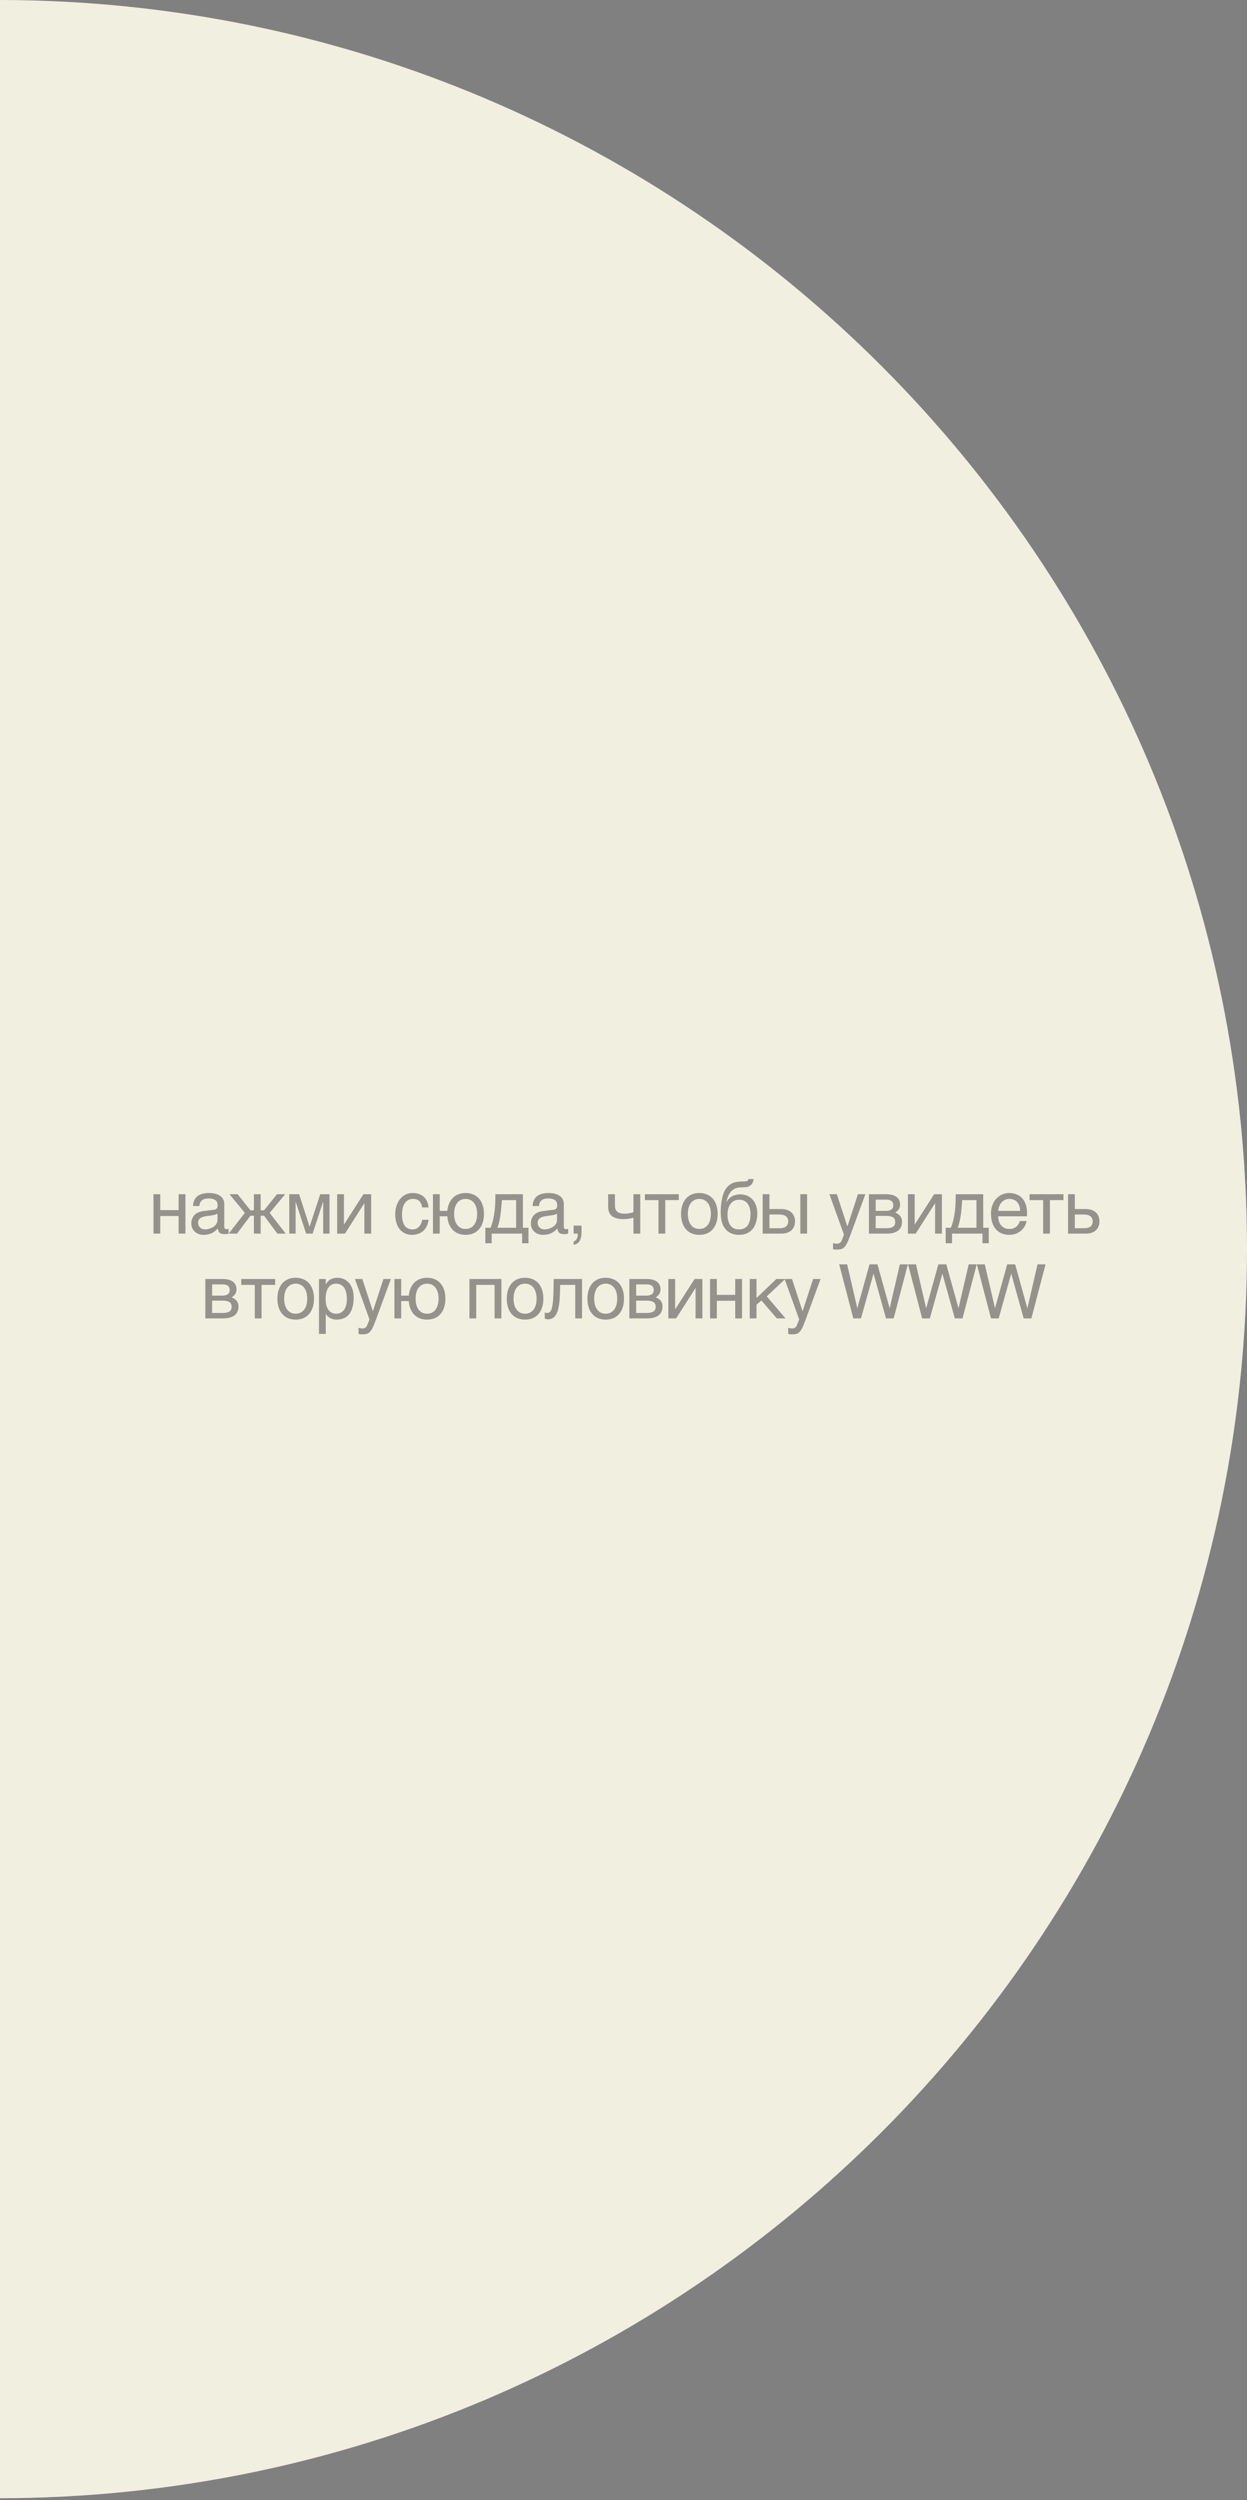 <?xml version="1.0" encoding="UTF-8"?> <svg xmlns="http://www.w3.org/2000/svg" width="265" height="531" viewBox="0 0 265 531" fill="none"><rect x="0" y="0" width="265" height="531" fill="#808080" stroke="none"/><path fill-rule="evenodd" clip-rule="evenodd" d="M0 0C146.382 0.156 265 118.87 265 265.288C265 411.707 146.382 530.421 0 530.577V0Z" fill="#F1EFE0"></path><path opacity="0.55" d="M32.617 253.633H34.055V257.008H37.961V253.633H39.406V262H37.961V258.258H34.055V262H32.617V253.633ZM41.028 256.141C41.043 255.63 41.14 255.201 41.317 254.852C41.494 254.497 41.733 254.211 42.036 253.992C42.338 253.773 42.694 253.617 43.106 253.523C43.523 253.424 43.976 253.375 44.465 253.375C44.872 253.375 45.265 253.417 45.645 253.5C46.03 253.583 46.372 253.719 46.668 253.906C46.965 254.089 47.202 254.328 47.379 254.625C47.562 254.917 47.653 255.273 47.653 255.695V260.562C47.653 260.698 47.689 260.815 47.762 260.914C47.835 261.008 47.952 261.055 48.114 261.055C48.187 261.055 48.262 261.049 48.34 261.039C48.418 261.023 48.499 261.008 48.583 260.992V261.984C48.463 262.016 48.343 262.044 48.223 262.07C48.108 262.096 47.971 262.109 47.809 262.109C47.559 262.109 47.343 262.089 47.161 262.047C46.983 262.005 46.833 261.938 46.708 261.844C46.588 261.745 46.494 261.62 46.426 261.469C46.358 261.312 46.314 261.122 46.293 260.898C46.116 261.091 45.929 261.271 45.731 261.438C45.533 261.599 45.312 261.742 45.067 261.867C44.822 261.987 44.549 262.081 44.247 262.148C43.944 262.221 43.603 262.258 43.223 262.258C42.9 262.258 42.585 262.206 42.278 262.102C41.976 261.997 41.702 261.844 41.458 261.641C41.218 261.438 41.025 261.188 40.879 260.891C40.733 260.589 40.661 260.24 40.661 259.844C40.661 259.411 40.733 259.039 40.879 258.727C41.025 258.409 41.215 258.146 41.45 257.938C41.684 257.724 41.952 257.56 42.254 257.445C42.556 257.331 42.864 257.255 43.176 257.219L45.528 256.93C45.752 256.904 45.926 256.818 46.051 256.672C46.181 256.521 46.247 256.281 46.247 255.953C46.247 255.448 46.08 255.086 45.747 254.867C45.418 254.643 44.944 254.531 44.325 254.531C43.689 254.531 43.215 254.667 42.903 254.938C42.59 255.203 42.413 255.604 42.372 256.141H41.028ZM46.215 257.742C46.101 257.826 45.958 257.896 45.786 257.953C45.619 258.005 45.434 258.049 45.231 258.086C45.028 258.122 44.812 258.156 44.583 258.188C44.353 258.214 44.124 258.242 43.895 258.273C43.635 258.31 43.395 258.362 43.176 258.43C42.958 258.497 42.767 258.586 42.606 258.695C42.444 258.805 42.319 258.938 42.231 259.094C42.142 259.245 42.098 259.424 42.098 259.633C42.098 259.872 42.135 260.083 42.208 260.266C42.286 260.448 42.39 260.602 42.52 260.727C42.655 260.852 42.817 260.945 43.004 261.008C43.192 261.07 43.398 261.102 43.622 261.102C43.762 261.102 43.924 261.086 44.106 261.055C44.288 261.018 44.476 260.966 44.668 260.898C44.861 260.831 45.049 260.745 45.231 260.641C45.418 260.531 45.585 260.401 45.731 260.25C45.877 260.099 45.994 259.927 46.083 259.734C46.171 259.542 46.215 259.326 46.215 259.086V257.742ZM55.392 257.055H56.118L58.86 253.633H60.595L57.306 257.602L60.72 262H58.946L56.118 258.195H55.392V262H53.954V258.195H53.22L50.368 262H48.595L52.04 257.602L48.767 253.633H50.509L53.22 257.055H53.954V253.633H55.392V257.055ZM61.474 253.633H63.568L65.779 260.492H65.81L68.052 253.633H70.021V262H68.677V255.266H68.646L66.435 262H65.06L62.849 255.266H62.818V262H61.474V253.633ZM71.65 253.633H73.088V260.047H73.119L77.228 253.633H78.877V262H77.432V255.586H77.4L73.299 262H71.65V253.633ZM91.065 259.055C91.044 259.258 91.003 259.479 90.94 259.719C90.883 259.958 90.797 260.198 90.683 260.438C90.568 260.672 90.419 260.898 90.237 261.117C90.06 261.336 89.841 261.531 89.581 261.703C89.326 261.87 89.024 262.003 88.675 262.102C88.326 262.206 87.927 262.258 87.479 262.258C87.235 262.258 86.977 262.227 86.706 262.164C86.435 262.107 86.169 262.008 85.909 261.867C85.654 261.727 85.409 261.547 85.175 261.328C84.945 261.104 84.742 260.828 84.565 260.5C84.393 260.172 84.255 259.792 84.151 259.359C84.047 258.922 83.995 258.422 83.995 257.859C83.995 257.167 84.094 256.544 84.292 255.992C84.49 255.435 84.753 254.964 85.081 254.578C85.414 254.193 85.8 253.896 86.237 253.688C86.68 253.479 87.143 253.375 87.628 253.375C88.065 253.375 88.451 253.422 88.784 253.516C89.123 253.609 89.417 253.734 89.667 253.891C89.917 254.047 90.128 254.229 90.3 254.438C90.472 254.641 90.61 254.857 90.714 255.086C90.823 255.31 90.904 255.539 90.956 255.773C91.013 256.008 91.05 256.232 91.065 256.445H89.722C89.649 255.878 89.451 255.432 89.128 255.109C88.81 254.786 88.362 254.625 87.784 254.625C87.388 254.625 87.042 254.706 86.745 254.867C86.453 255.029 86.209 255.255 86.011 255.547C85.818 255.833 85.672 256.182 85.573 256.594C85.479 257 85.433 257.448 85.433 257.938C85.433 258.49 85.485 258.966 85.589 259.367C85.693 259.763 85.841 260.091 86.034 260.352C86.227 260.607 86.461 260.797 86.737 260.922C87.018 261.042 87.336 261.102 87.69 261.102C87.94 261.102 88.177 261.057 88.401 260.969C88.625 260.875 88.826 260.742 89.003 260.57C89.18 260.393 89.331 260.177 89.456 259.922C89.581 259.667 89.669 259.378 89.722 259.055H91.065ZM101.398 257.805C101.398 257.341 101.346 256.917 101.242 256.531C101.137 256.141 100.981 255.805 100.773 255.523C100.57 255.242 100.314 255.023 100.007 254.867C99.705 254.706 99.353 254.625 98.953 254.625C98.552 254.625 98.197 254.706 97.89 254.867C97.588 255.023 97.333 255.242 97.124 255.523C96.921 255.805 96.768 256.141 96.663 256.531C96.559 256.917 96.507 257.341 96.507 257.805C96.507 258.273 96.559 258.706 96.663 259.102C96.768 259.492 96.921 259.828 97.124 260.109C97.333 260.391 97.588 260.612 97.89 260.773C98.197 260.93 98.552 261.008 98.953 261.008C99.353 261.008 99.705 260.93 100.007 260.773C100.314 260.612 100.57 260.391 100.773 260.109C100.981 259.828 101.137 259.492 101.242 259.102C101.346 258.706 101.398 258.273 101.398 257.805ZM92.007 253.633H93.445V257.172H95.062C95.119 256.583 95.249 256.055 95.453 255.586C95.656 255.117 95.924 254.719 96.257 254.391C96.591 254.062 96.984 253.812 97.437 253.641C97.89 253.464 98.395 253.375 98.953 253.375C99.562 253.375 100.106 253.479 100.585 253.688C101.064 253.891 101.471 254.185 101.804 254.57C102.143 254.956 102.4 255.422 102.577 255.969C102.755 256.516 102.843 257.128 102.843 257.805C102.843 258.492 102.755 259.112 102.577 259.664C102.4 260.211 102.143 260.677 101.804 261.062C101.471 261.448 101.064 261.745 100.585 261.953C100.106 262.156 99.562 262.258 98.953 262.258C98.385 262.258 97.869 262.169 97.406 261.992C96.947 261.81 96.552 261.549 96.218 261.211C95.885 260.867 95.619 260.453 95.421 259.969C95.223 259.479 95.103 258.93 95.062 258.32H93.445V262H92.007V253.633ZM110.957 262H104.488V264.047H103.144V260.75H104.246C104.475 260.188 104.657 259.615 104.793 259.031C104.928 258.443 105.032 257.852 105.105 257.258C105.178 256.659 105.225 256.057 105.246 255.453C105.267 254.849 105.277 254.242 105.277 253.633H111.121V260.75H112.301V264.047H110.957V262ZM109.683 260.75V254.883H106.652C106.616 255.357 106.577 255.844 106.535 256.344C106.499 256.844 106.446 257.346 106.379 257.852C106.316 258.352 106.23 258.846 106.121 259.336C106.017 259.826 105.879 260.297 105.707 260.75H109.683ZM113.188 256.141C113.203 255.63 113.3 255.201 113.477 254.852C113.654 254.497 113.894 254.211 114.196 253.992C114.498 253.773 114.854 253.617 115.266 253.523C115.683 253.424 116.136 253.375 116.625 253.375C117.032 253.375 117.425 253.417 117.805 253.5C118.19 253.583 118.532 253.719 118.828 253.906C119.125 254.089 119.362 254.328 119.539 254.625C119.722 254.917 119.813 255.273 119.813 255.695V260.562C119.813 260.698 119.849 260.815 119.922 260.914C119.995 261.008 120.112 261.055 120.274 261.055C120.347 261.055 120.422 261.049 120.5 261.039C120.578 261.023 120.659 261.008 120.743 260.992V261.984C120.623 262.016 120.503 262.044 120.383 262.07C120.269 262.096 120.131 262.109 119.969 262.109C119.719 262.109 119.503 262.089 119.321 262.047C119.144 262.005 118.993 261.938 118.868 261.844C118.748 261.745 118.654 261.62 118.586 261.469C118.519 261.312 118.474 261.122 118.453 260.898C118.276 261.091 118.089 261.271 117.891 261.438C117.693 261.599 117.472 261.742 117.227 261.867C116.982 261.987 116.709 262.081 116.407 262.148C116.104 262.221 115.763 262.258 115.383 262.258C115.06 262.258 114.745 262.206 114.438 262.102C114.136 261.997 113.862 261.844 113.618 261.641C113.378 261.438 113.185 261.188 113.039 260.891C112.894 260.589 112.821 260.24 112.821 259.844C112.821 259.411 112.894 259.039 113.039 258.727C113.185 258.409 113.375 258.146 113.61 257.938C113.844 257.724 114.112 257.56 114.414 257.445C114.716 257.331 115.024 257.255 115.336 257.219L117.688 256.93C117.912 256.904 118.086 256.818 118.211 256.672C118.341 256.521 118.407 256.281 118.407 255.953C118.407 255.448 118.24 255.086 117.907 254.867C117.578 254.643 117.104 254.531 116.485 254.531C115.849 254.531 115.375 254.667 115.063 254.938C114.75 255.203 114.573 255.604 114.532 256.141H113.188ZM118.375 257.742C118.261 257.826 118.118 257.896 117.946 257.953C117.779 258.005 117.594 258.049 117.391 258.086C117.188 258.122 116.972 258.156 116.743 258.188C116.513 258.214 116.284 258.242 116.055 258.273C115.795 258.31 115.555 258.362 115.336 258.43C115.118 258.497 114.927 258.586 114.766 258.695C114.604 258.805 114.479 258.938 114.391 259.094C114.302 259.245 114.258 259.424 114.258 259.633C114.258 259.872 114.295 260.083 114.368 260.266C114.446 260.448 114.55 260.602 114.68 260.727C114.815 260.852 114.977 260.945 115.164 261.008C115.352 261.07 115.558 261.102 115.782 261.102C115.922 261.102 116.084 261.086 116.266 261.055C116.448 261.018 116.636 260.966 116.828 260.898C117.021 260.831 117.209 260.745 117.391 260.641C117.578 260.531 117.745 260.401 117.891 260.25C118.037 260.099 118.154 259.927 118.243 259.734C118.331 259.542 118.375 259.326 118.375 259.086V257.742ZM121.903 263.633C122.262 263.57 122.515 263.318 122.661 262.875C122.739 262.641 122.778 262.414 122.778 262.195C122.778 262.159 122.776 262.125 122.77 262.094C122.77 262.068 122.765 262.036 122.755 262H121.903V260.297H123.575V261.875C123.575 262.495 123.45 263.039 123.2 263.508C122.95 263.977 122.518 264.266 121.903 264.375V263.633ZM134.615 258.625C134.302 258.708 133.959 258.779 133.584 258.836C133.214 258.893 132.868 258.922 132.545 258.922C131.425 258.922 130.594 258.708 130.052 258.281C129.511 257.849 129.24 257.169 129.24 256.242V253.633H130.677V255.953C130.677 256.266 130.714 256.536 130.787 256.766C130.865 256.995 130.99 257.185 131.162 257.336C131.334 257.482 131.56 257.591 131.842 257.664C132.123 257.737 132.469 257.773 132.881 257.773C132.99 257.773 133.12 257.763 133.271 257.742C133.427 257.721 133.586 257.695 133.748 257.664C133.909 257.633 134.066 257.599 134.217 257.562C134.373 257.521 134.506 257.479 134.615 257.438V253.633H136.06V262H134.615V258.625ZM139.932 254.883H137.049V253.633H144.252V254.883H141.369V262H139.932V254.883ZM151.069 257.805C151.069 257.341 151.017 256.917 150.913 256.531C150.809 256.141 150.652 255.805 150.444 255.523C150.236 255.242 149.978 255.023 149.671 254.867C149.369 254.706 149.017 254.625 148.616 254.625C148.215 254.625 147.863 254.706 147.561 254.867C147.259 255.023 147.004 255.242 146.796 255.523C146.587 255.805 146.431 256.141 146.327 256.531C146.223 256.917 146.171 257.341 146.171 257.805C146.171 258.273 146.223 258.706 146.327 259.102C146.431 259.492 146.587 259.828 146.796 260.109C147.004 260.391 147.259 260.612 147.561 260.773C147.863 260.93 148.215 261.008 148.616 261.008C149.017 261.008 149.369 260.93 149.671 260.773C149.978 260.612 150.236 260.391 150.444 260.109C150.652 259.828 150.809 259.492 150.913 259.102C151.017 258.706 151.069 258.273 151.069 257.805ZM152.507 257.805C152.507 258.492 152.418 259.112 152.241 259.664C152.064 260.211 151.809 260.677 151.475 261.062C151.142 261.448 150.733 261.745 150.249 261.953C149.77 262.156 149.225 262.258 148.616 262.258C148.007 262.258 147.462 262.156 146.983 261.953C146.504 261.745 146.098 261.448 145.764 261.062C145.431 260.677 145.176 260.211 144.999 259.664C144.822 259.112 144.733 258.492 144.733 257.805C144.733 257.128 144.822 256.516 144.999 255.969C145.176 255.422 145.431 254.956 145.764 254.57C146.098 254.185 146.504 253.891 146.983 253.688C147.462 253.479 148.007 253.375 148.616 253.375C149.225 253.375 149.77 253.479 150.249 253.688C150.733 253.891 151.142 254.185 151.475 254.57C151.809 254.956 152.064 255.422 152.241 255.969C152.418 256.516 152.507 257.128 152.507 257.805ZM160.152 250.414C160.141 250.492 160.126 250.589 160.105 250.703C160.089 250.812 160.055 250.93 160.003 251.055C159.951 251.18 159.878 251.307 159.784 251.438C159.696 251.562 159.576 251.68 159.425 251.789C159.342 251.846 159.266 251.896 159.198 251.938C159.131 251.979 159.045 252.016 158.941 252.047C158.836 252.078 158.704 252.104 158.542 252.125C158.381 252.146 158.165 252.159 157.894 252.164L157.3 252.18C156.894 252.19 156.527 252.273 156.198 252.43C155.876 252.581 155.589 252.794 155.339 253.07C155.094 253.341 154.891 253.669 154.73 254.055C154.568 254.44 154.448 254.87 154.37 255.344C154.48 255.135 154.615 254.932 154.777 254.734C154.938 254.531 155.139 254.352 155.378 254.195C155.618 254.034 155.899 253.906 156.222 253.812C156.545 253.714 156.92 253.664 157.347 253.664C157.831 253.664 158.29 253.75 158.722 253.922C159.159 254.094 159.54 254.352 159.863 254.695C160.191 255.039 160.451 255.466 160.644 255.977C160.836 256.487 160.933 257.081 160.933 257.758C160.933 257.971 160.917 258.232 160.886 258.539C160.855 258.841 160.792 259.159 160.698 259.492C160.605 259.826 160.469 260.159 160.292 260.492C160.12 260.82 159.889 261.115 159.597 261.375C159.31 261.635 158.959 261.846 158.542 262.008C158.131 262.174 157.636 262.258 157.058 262.258C156.818 262.258 156.563 262.237 156.292 262.195C156.027 262.159 155.758 262.089 155.488 261.984C155.222 261.88 154.961 261.734 154.706 261.547C154.456 261.359 154.227 261.12 154.019 260.828C153.915 260.682 153.81 260.516 153.706 260.328C153.607 260.135 153.516 259.904 153.433 259.633C153.349 259.362 153.282 259.042 153.23 258.672C153.183 258.302 153.159 257.865 153.159 257.359C153.159 257.026 153.175 256.648 153.206 256.227C153.238 255.805 153.292 255.375 153.37 254.938C153.448 254.5 153.553 254.078 153.683 253.672C153.813 253.26 153.98 252.901 154.183 252.594C154.402 252.26 154.631 251.99 154.87 251.781C155.11 251.573 155.365 251.409 155.636 251.289C155.907 251.169 156.198 251.083 156.511 251.031C156.823 250.979 157.162 250.945 157.527 250.93L158.034 250.914C158.201 250.909 158.342 250.901 158.456 250.891C158.576 250.875 158.675 250.852 158.753 250.82C158.831 250.789 158.894 250.742 158.941 250.68C158.988 250.617 159.027 250.529 159.058 250.414H160.152ZM154.597 257.969C154.597 258.125 154.605 258.31 154.62 258.523C154.641 258.737 154.68 258.961 154.738 259.195C154.795 259.424 154.878 259.654 154.988 259.883C155.097 260.112 155.24 260.318 155.417 260.5C155.599 260.677 155.823 260.823 156.089 260.938C156.355 261.047 156.672 261.102 157.042 261.102C157.454 261.102 157.8 261.036 158.081 260.906C158.363 260.771 158.594 260.599 158.777 260.391C158.959 260.177 159.097 259.943 159.191 259.688C159.29 259.432 159.36 259.185 159.402 258.945C159.448 258.701 159.474 258.479 159.48 258.281C159.49 258.078 159.495 257.924 159.495 257.82C159.495 257.44 159.451 257.068 159.363 256.703C159.279 256.339 159.141 256.016 158.948 255.734C158.761 255.453 158.514 255.227 158.206 255.055C157.904 254.883 157.532 254.797 157.089 254.797C156.657 254.797 156.284 254.883 155.972 255.055C155.659 255.221 155.402 255.451 155.198 255.742C154.995 256.029 154.844 256.365 154.745 256.75C154.646 257.13 154.597 257.536 154.597 257.969ZM170.078 253.633H171.515V262H170.078V253.633ZM162.078 253.633H163.515V256.781H166.031C166.484 256.781 166.89 256.844 167.25 256.969C167.614 257.089 167.922 257.263 168.172 257.492C168.422 257.716 168.612 257.99 168.742 258.312C168.877 258.63 168.945 258.99 168.945 259.391C168.945 259.797 168.877 260.161 168.742 260.484C168.612 260.802 168.422 261.076 168.172 261.305C167.922 261.529 167.614 261.701 167.25 261.82C166.89 261.94 166.484 262 166.031 262H162.078V253.633ZM163.515 260.852H165.742C165.992 260.852 166.224 260.826 166.437 260.773C166.656 260.721 166.843 260.638 167 260.523C167.156 260.404 167.278 260.253 167.367 260.07C167.455 259.883 167.5 259.656 167.5 259.391C167.5 259.13 167.453 258.909 167.359 258.727C167.271 258.544 167.143 258.396 166.976 258.281C166.815 258.161 166.617 258.076 166.383 258.023C166.153 257.966 165.898 257.938 165.617 257.938H163.515V260.852ZM176.258 253.633H177.837L180.063 260.445H180.094L182.321 253.633H183.899L180.704 262.336C180.542 262.773 180.394 263.154 180.258 263.477C180.123 263.799 179.99 264.073 179.86 264.297C179.73 264.526 179.597 264.711 179.462 264.852C179.331 264.992 179.186 265.102 179.024 265.18C178.868 265.263 178.691 265.318 178.493 265.344C178.3 265.375 178.076 265.391 177.821 265.391C177.613 265.391 177.449 265.38 177.329 265.359C177.214 265.344 177.113 265.323 177.024 265.297V264C177.118 264.031 177.24 264.062 177.391 264.094C177.542 264.125 177.701 264.141 177.868 264.141C178.133 264.141 178.347 264.076 178.508 263.945C178.675 263.82 178.803 263.641 178.891 263.406L179.36 262.227L176.258 253.633ZM184.653 253.633H188.216C189.237 253.633 190 253.823 190.505 254.203C191.015 254.583 191.271 255.135 191.271 255.859C191.271 256.245 191.177 256.57 190.989 256.836C190.802 257.102 190.554 257.336 190.247 257.539C190.69 257.706 191.041 257.945 191.302 258.258C191.562 258.57 191.693 258.974 191.693 259.469C191.693 259.859 191.627 260.211 191.497 260.523C191.367 260.836 191.169 261.102 190.903 261.32C190.638 261.539 190.299 261.708 189.888 261.828C189.482 261.943 189 262 188.443 262H184.653V253.633ZM186.091 260.852H188.278C188.659 260.852 188.974 260.823 189.224 260.766C189.479 260.703 189.682 260.615 189.833 260.5C189.984 260.385 190.091 260.247 190.153 260.086C190.216 259.924 190.247 259.742 190.247 259.539C190.247 259.336 190.216 259.154 190.153 258.992C190.091 258.826 189.984 258.688 189.833 258.578C189.682 258.464 189.479 258.378 189.224 258.32C188.974 258.258 188.659 258.227 188.278 258.227H186.091V260.852ZM186.091 257.172H188.263C188.747 257.172 189.13 257.076 189.411 256.883C189.693 256.69 189.833 256.391 189.833 255.984C189.833 255.755 189.794 255.565 189.716 255.414C189.638 255.258 189.534 255.133 189.403 255.039C189.273 254.945 189.125 254.88 188.958 254.844C188.797 254.802 188.63 254.781 188.458 254.781H186.091V257.172ZM192.939 253.633H194.377V260.047H194.408L198.517 253.633H200.166V262H198.72V255.586H198.689L194.587 262H192.939V253.633ZM208.779 262H202.311V264.047H200.967V260.75H202.068C202.298 260.188 202.48 259.615 202.615 259.031C202.751 258.443 202.855 257.852 202.928 257.258C203.001 256.659 203.048 256.057 203.068 255.453C203.089 254.849 203.1 254.242 203.1 253.633H208.943V260.75H210.123V264.047H208.779V262ZM207.506 260.75V254.883H204.475C204.438 255.357 204.399 255.844 204.357 256.344C204.321 256.844 204.269 257.346 204.201 257.852C204.139 258.352 204.053 258.846 203.943 259.336C203.839 259.826 203.701 260.297 203.529 260.75H207.506ZM218.151 259.328C218.094 259.693 217.969 260.049 217.776 260.398C217.583 260.747 217.331 261.06 217.018 261.336C216.706 261.612 216.336 261.833 215.909 262C215.487 262.172 215.018 262.258 214.503 262.258C213.94 262.258 213.419 262.167 212.94 261.984C212.466 261.797 212.055 261.518 211.706 261.148C211.362 260.773 211.091 260.305 210.893 259.742C210.695 259.18 210.596 258.518 210.596 257.758C210.596 257.247 210.651 256.786 210.76 256.375C210.875 255.958 211.026 255.589 211.213 255.266C211.406 254.938 211.628 254.656 211.878 254.422C212.128 254.182 212.391 253.987 212.667 253.836C212.948 253.68 213.234 253.565 213.526 253.492C213.818 253.414 214.099 253.375 214.37 253.375C214.943 253.375 215.466 253.461 215.94 253.633C216.414 253.805 216.82 254.068 217.159 254.422C217.503 254.771 217.768 255.211 217.956 255.742C218.148 256.268 218.245 256.888 218.245 257.602V258.32H212.128C212.133 258.727 212.19 259.096 212.299 259.43C212.409 259.758 212.565 260.039 212.768 260.273C212.971 260.508 213.216 260.69 213.503 260.82C213.794 260.945 214.122 261.008 214.487 261.008C214.857 261.008 215.169 260.956 215.424 260.852C215.68 260.747 215.893 260.615 216.065 260.453C216.237 260.292 216.375 260.112 216.479 259.914C216.588 259.716 216.68 259.521 216.753 259.328H218.151ZM216.799 257.172C216.789 256.766 216.726 256.404 216.612 256.086C216.503 255.768 216.346 255.503 216.143 255.289C215.945 255.07 215.706 254.906 215.424 254.797C215.143 254.682 214.831 254.625 214.487 254.625C214.159 254.625 213.857 254.69 213.581 254.82C213.305 254.945 213.062 255.122 212.854 255.352C212.646 255.576 212.479 255.844 212.354 256.156C212.229 256.464 212.154 256.802 212.128 257.172H216.799ZM221.679 254.883H218.796V253.633H225.999V254.883H223.116V262H221.679V254.883ZM226.972 253.633H228.41V256.781H230.73C231.188 256.781 231.597 256.844 231.957 256.969C232.316 257.089 232.621 257.263 232.871 257.492C233.121 257.716 233.311 257.99 233.441 258.312C233.576 258.63 233.644 258.99 233.644 259.391C233.644 259.797 233.576 260.161 233.441 260.484C233.311 260.802 233.121 261.076 232.871 261.305C232.621 261.529 232.316 261.701 231.957 261.82C231.597 261.94 231.188 262 230.73 262H226.972V253.633ZM228.41 260.852H230.449C230.699 260.852 230.931 260.826 231.144 260.773C231.363 260.721 231.55 260.638 231.707 260.523C231.863 260.404 231.985 260.253 232.074 260.07C232.162 259.883 232.207 259.656 232.207 259.391C232.207 259.13 232.16 258.909 232.066 258.727C231.977 258.544 231.85 258.396 231.683 258.281C231.522 258.161 231.324 258.076 231.089 258.023C230.86 257.966 230.602 257.938 230.316 257.938H228.41V260.852ZM43.638 271.633H47.201C48.221 271.633 48.984 271.823 49.49 272.203C50 272.583 50.255 273.135 50.255 273.859C50.255 274.245 50.162 274.57 49.974 274.836C49.787 275.102 49.539 275.336 49.232 275.539C49.675 275.706 50.026 275.945 50.287 276.258C50.547 276.57 50.677 276.974 50.677 277.469C50.677 277.859 50.612 278.211 50.482 278.523C50.352 278.836 50.154 279.102 49.888 279.32C49.623 279.539 49.284 279.708 48.873 279.828C48.466 279.943 47.984 280 47.427 280H43.638V271.633ZM45.076 278.852H47.263C47.643 278.852 47.958 278.823 48.208 278.766C48.464 278.703 48.667 278.615 48.818 278.5C48.969 278.385 49.076 278.247 49.138 278.086C49.201 277.924 49.232 277.742 49.232 277.539C49.232 277.336 49.201 277.154 49.138 276.992C49.076 276.826 48.969 276.688 48.818 276.578C48.667 276.464 48.464 276.378 48.208 276.32C47.958 276.258 47.643 276.227 47.263 276.227H45.076V278.852ZM45.076 275.172H47.248C47.732 275.172 48.115 275.076 48.396 274.883C48.677 274.69 48.818 274.391 48.818 273.984C48.818 273.755 48.779 273.565 48.701 273.414C48.623 273.258 48.518 273.133 48.388 273.039C48.258 272.945 48.109 272.88 47.943 272.844C47.781 272.802 47.615 272.781 47.443 272.781H45.076V275.172ZM54.15 272.883H51.267V271.633H58.471V272.883H55.588V280H54.15V272.883ZM65.287 275.805C65.287 275.341 65.235 274.917 65.131 274.531C65.027 274.141 64.871 273.805 64.662 273.523C64.454 273.242 64.196 273.023 63.889 272.867C63.587 272.706 63.235 272.625 62.834 272.625C62.433 272.625 62.082 272.706 61.78 272.867C61.478 273.023 61.222 273.242 61.014 273.523C60.806 273.805 60.65 274.141 60.545 274.531C60.441 274.917 60.389 275.341 60.389 275.805C60.389 276.273 60.441 276.706 60.545 277.102C60.65 277.492 60.806 277.828 61.014 278.109C61.222 278.391 61.478 278.612 61.78 278.773C62.082 278.93 62.433 279.008 62.834 279.008C63.235 279.008 63.587 278.93 63.889 278.773C64.196 278.612 64.454 278.391 64.662 278.109C64.871 277.828 65.027 277.492 65.131 277.102C65.235 276.706 65.287 276.273 65.287 275.805ZM66.725 275.805C66.725 276.492 66.636 277.112 66.459 277.664C66.282 278.211 66.027 278.677 65.694 279.062C65.36 279.448 64.952 279.745 64.467 279.953C63.988 280.156 63.444 280.258 62.834 280.258C62.225 280.258 61.681 280.156 61.202 279.953C60.722 279.745 60.316 279.448 59.983 279.062C59.65 278.677 59.394 278.211 59.217 277.664C59.04 277.112 58.952 276.492 58.952 275.805C58.952 275.128 59.04 274.516 59.217 273.969C59.394 273.422 59.65 272.956 59.983 272.57C60.316 272.185 60.722 271.891 61.202 271.688C61.681 271.479 62.225 271.375 62.834 271.375C63.444 271.375 63.988 271.479 64.467 271.688C64.952 271.891 65.36 272.185 65.694 272.57C66.027 272.956 66.282 273.422 66.459 273.969C66.636 274.516 66.725 275.128 66.725 275.805ZM67.792 271.633H69.229V272.781H69.261C69.354 272.589 69.472 272.406 69.612 272.234C69.758 272.062 69.93 271.914 70.128 271.789C70.331 271.659 70.563 271.557 70.823 271.484C71.089 271.411 71.391 271.375 71.729 271.375C72.177 271.375 72.607 271.461 73.018 271.633C73.43 271.805 73.794 272.062 74.112 272.406C74.43 272.75 74.683 273.182 74.87 273.703C75.058 274.219 75.151 274.82 75.151 275.508C75.151 276.367 75.063 277.099 74.886 277.703C74.714 278.302 74.466 278.792 74.143 279.172C73.826 279.552 73.44 279.828 72.987 280C72.534 280.172 72.029 280.258 71.472 280.258C71.195 280.258 70.938 280.221 70.698 280.148C70.459 280.076 70.242 279.982 70.05 279.867C69.862 279.747 69.701 279.617 69.565 279.477C69.43 279.331 69.328 279.19 69.261 279.055H69.229V283.297H67.792V271.633ZM69.198 275.859C69.198 276.312 69.242 276.732 69.331 277.117C69.419 277.497 69.555 277.828 69.737 278.109C69.925 278.391 70.156 278.612 70.433 278.773C70.714 278.93 71.044 279.008 71.425 279.008C71.82 279.008 72.162 278.93 72.448 278.773C72.74 278.612 72.979 278.391 73.167 278.109C73.354 277.828 73.492 277.497 73.581 277.117C73.669 276.732 73.714 276.312 73.714 275.859C73.714 275.385 73.669 274.951 73.581 274.555C73.492 274.159 73.354 273.818 73.167 273.531C72.979 273.245 72.74 273.023 72.448 272.867C72.162 272.706 71.82 272.625 71.425 272.625C71.044 272.625 70.714 272.706 70.433 272.867C70.156 273.023 69.925 273.245 69.737 273.531C69.555 273.818 69.419 274.159 69.331 274.555C69.242 274.951 69.198 275.385 69.198 275.859ZM75.421 271.633H76.999L79.226 278.445H79.257L81.484 271.633H83.062L79.867 280.336C79.705 280.773 79.557 281.154 79.421 281.477C79.286 281.799 79.153 282.073 79.023 282.297C78.893 282.526 78.76 282.711 78.624 282.852C78.494 282.992 78.348 283.102 78.187 283.18C78.031 283.263 77.853 283.318 77.656 283.344C77.463 283.375 77.239 283.391 76.984 283.391C76.775 283.391 76.611 283.38 76.492 283.359C76.377 283.344 76.275 283.323 76.187 283.297V282C76.281 282.031 76.403 282.062 76.554 282.094C76.705 282.125 76.864 282.141 77.031 282.141C77.296 282.141 77.51 282.076 77.671 281.945C77.838 281.82 77.966 281.641 78.054 281.406L78.523 280.227L75.421 271.633ZM93.207 275.805C93.207 275.341 93.155 274.917 93.051 274.531C92.947 274.141 92.79 273.805 92.582 273.523C92.379 273.242 92.124 273.023 91.816 272.867C91.514 272.706 91.163 272.625 90.762 272.625C90.361 272.625 90.006 272.706 89.699 272.867C89.397 273.023 89.142 273.242 88.933 273.523C88.73 273.805 88.577 274.141 88.472 274.531C88.368 274.917 88.316 275.341 88.316 275.805C88.316 276.273 88.368 276.706 88.472 277.102C88.577 277.492 88.73 277.828 88.933 278.109C89.142 278.391 89.397 278.612 89.699 278.773C90.006 278.93 90.361 279.008 90.762 279.008C91.163 279.008 91.514 278.93 91.816 278.773C92.124 278.612 92.379 278.391 92.582 278.109C92.79 277.828 92.947 277.492 93.051 277.102C93.155 276.706 93.207 276.273 93.207 275.805ZM83.816 271.633H85.254V275.172H86.871C86.928 274.583 87.058 274.055 87.262 273.586C87.465 273.117 87.733 272.719 88.066 272.391C88.4 272.062 88.793 271.812 89.246 271.641C89.699 271.464 90.204 271.375 90.762 271.375C91.371 271.375 91.915 271.479 92.394 271.688C92.874 271.891 93.28 272.185 93.613 272.57C93.952 272.956 94.21 273.422 94.387 273.969C94.564 274.516 94.652 275.128 94.652 275.805C94.652 276.492 94.564 277.112 94.387 277.664C94.21 278.211 93.952 278.677 93.613 279.062C93.28 279.448 92.874 279.745 92.394 279.953C91.915 280.156 91.371 280.258 90.762 280.258C90.194 280.258 89.678 280.169 89.215 279.992C88.756 279.81 88.361 279.549 88.027 279.211C87.694 278.867 87.428 278.453 87.23 277.969C87.032 277.479 86.913 276.93 86.871 276.32H85.254V280H83.816V271.633ZM105.106 272.883H101.2V280H99.763V271.633H106.552V280H105.106V272.883ZM114.033 275.805C114.033 275.341 113.98 274.917 113.876 274.531C113.772 274.141 113.616 273.805 113.408 273.523C113.199 273.242 112.941 273.023 112.634 272.867C112.332 272.706 111.98 272.625 111.579 272.625C111.178 272.625 110.827 272.706 110.525 272.867C110.223 273.023 109.967 273.242 109.759 273.523C109.551 273.805 109.394 274.141 109.29 274.531C109.186 274.917 109.134 275.341 109.134 275.805C109.134 276.273 109.186 276.706 109.29 277.102C109.394 277.492 109.551 277.828 109.759 278.109C109.967 278.391 110.223 278.612 110.525 278.773C110.827 278.93 111.178 279.008 111.579 279.008C111.98 279.008 112.332 278.93 112.634 278.773C112.941 278.612 113.199 278.391 113.408 278.109C113.616 277.828 113.772 277.492 113.876 277.102C113.98 276.706 114.033 276.273 114.033 275.805ZM115.47 275.805C115.47 276.492 115.381 277.112 115.204 277.664C115.027 278.211 114.772 278.677 114.439 279.062C114.105 279.448 113.697 279.745 113.212 279.953C112.733 280.156 112.189 280.258 111.579 280.258C110.97 280.258 110.426 280.156 109.947 279.953C109.467 279.745 109.061 279.448 108.728 279.062C108.394 278.677 108.139 278.211 107.962 277.664C107.785 277.112 107.697 276.492 107.697 275.805C107.697 275.128 107.785 274.516 107.962 273.969C108.139 273.422 108.394 272.956 108.728 272.57C109.061 272.185 109.467 271.891 109.947 271.688C110.426 271.479 110.97 271.375 111.579 271.375C112.189 271.375 112.733 271.479 113.212 271.688C113.697 271.891 114.105 272.185 114.439 272.57C114.772 272.956 115.027 273.422 115.204 273.969C115.381 274.516 115.47 275.128 115.47 275.805ZM122.248 272.883H119.045L118.982 274.891C118.951 275.906 118.873 276.755 118.748 277.438C118.623 278.115 118.451 278.659 118.232 279.07C118.019 279.482 117.758 279.773 117.451 279.945C117.144 280.117 116.792 280.203 116.396 280.203C116.25 280.203 116.123 280.18 116.013 280.133C115.909 280.091 115.829 280.047 115.771 280V278.734C115.974 278.812 116.154 278.852 116.31 278.852C116.42 278.852 116.524 278.833 116.623 278.797C116.727 278.76 116.823 278.69 116.912 278.586C117.006 278.482 117.092 278.336 117.17 278.148C117.248 277.956 117.316 277.706 117.373 277.398C117.435 277.091 117.485 276.719 117.521 276.281C117.563 275.844 117.592 275.323 117.607 274.719L117.677 271.633H123.685V280H122.248V272.883ZM131.166 275.805C131.166 275.341 131.114 274.917 131.01 274.531C130.906 274.141 130.75 273.805 130.541 273.523C130.333 273.242 130.075 273.023 129.768 272.867C129.466 272.706 129.114 272.625 128.713 272.625C128.312 272.625 127.961 272.706 127.658 272.867C127.356 273.023 127.101 273.242 126.893 273.523C126.684 273.805 126.528 274.141 126.424 274.531C126.32 274.917 126.268 275.341 126.268 275.805C126.268 276.273 126.32 276.706 126.424 277.102C126.528 277.492 126.684 277.828 126.893 278.109C127.101 278.391 127.356 278.612 127.658 278.773C127.961 278.93 128.312 279.008 128.713 279.008C129.114 279.008 129.466 278.93 129.768 278.773C130.075 278.612 130.333 278.391 130.541 278.109C130.75 277.828 130.906 277.492 131.01 277.102C131.114 276.706 131.166 276.273 131.166 275.805ZM132.604 275.805C132.604 276.492 132.515 277.112 132.338 277.664C132.161 278.211 131.906 278.677 131.572 279.062C131.239 279.448 130.83 279.745 130.346 279.953C129.867 280.156 129.322 280.258 128.713 280.258C128.104 280.258 127.559 280.156 127.08 279.953C126.601 279.745 126.195 279.448 125.862 279.062C125.528 278.677 125.273 278.211 125.096 277.664C124.919 277.112 124.83 276.492 124.83 275.805C124.83 275.128 124.919 274.516 125.096 273.969C125.273 273.422 125.528 272.956 125.862 272.57C126.195 272.185 126.601 271.891 127.08 271.688C127.559 271.479 128.104 271.375 128.713 271.375C129.322 271.375 129.867 271.479 130.346 271.688C130.83 271.891 131.239 272.185 131.572 272.57C131.906 272.956 132.161 273.422 132.338 273.969C132.515 274.516 132.604 275.128 132.604 275.805ZM133.749 271.633H137.311C138.332 271.633 139.095 271.823 139.6 272.203C140.111 272.583 140.366 273.135 140.366 273.859C140.366 274.245 140.272 274.57 140.085 274.836C139.897 275.102 139.65 275.336 139.342 275.539C139.785 275.706 140.137 275.945 140.397 276.258C140.658 276.57 140.788 276.974 140.788 277.469C140.788 277.859 140.723 278.211 140.592 278.523C140.462 278.836 140.264 279.102 139.999 279.32C139.733 279.539 139.395 279.708 138.983 279.828C138.577 279.943 138.095 280 137.538 280H133.749V271.633ZM135.186 278.852H137.374C137.754 278.852 138.069 278.823 138.319 278.766C138.574 278.703 138.777 278.615 138.928 278.5C139.079 278.385 139.186 278.247 139.249 278.086C139.311 277.924 139.342 277.742 139.342 277.539C139.342 277.336 139.311 277.154 139.249 276.992C139.186 276.826 139.079 276.688 138.928 276.578C138.777 276.464 138.574 276.378 138.319 276.32C138.069 276.258 137.754 276.227 137.374 276.227H135.186V278.852ZM135.186 275.172H137.358C137.842 275.172 138.225 275.076 138.507 274.883C138.788 274.69 138.928 274.391 138.928 273.984C138.928 273.755 138.889 273.565 138.811 273.414C138.733 273.258 138.629 273.133 138.499 273.039C138.369 272.945 138.22 272.88 138.053 272.844C137.892 272.802 137.725 272.781 137.553 272.781H135.186V275.172ZM142.034 271.633H143.472V278.047H143.503L147.612 271.633H149.261V280H147.816V273.586H147.784L143.683 280H142.034V271.633ZM150.898 271.633H152.336V275.008H156.242V271.633H157.687V280H156.242V276.258H152.336V280H150.898V271.633ZM159.324 271.633H160.762V275.68L164.988 271.633H166.871L162.942 275.328L166.934 280H165.082L161.817 276.203L160.762 277.086V280H159.324V271.633ZM166.735 271.633H168.313L170.54 278.445H170.571L172.798 271.633H174.376L171.18 280.336C171.019 280.773 170.87 281.154 170.735 281.477C170.6 281.799 170.467 282.073 170.337 282.297C170.206 282.526 170.074 282.711 169.938 282.852C169.808 282.992 169.662 283.102 169.501 283.18C169.344 283.263 169.167 283.318 168.969 283.344C168.777 283.375 168.553 283.391 168.298 283.391C168.089 283.391 167.925 283.38 167.805 283.359C167.691 283.344 167.589 283.323 167.501 283.297V282C167.594 282.031 167.717 282.062 167.868 282.094C168.019 282.125 168.178 282.141 168.344 282.141C168.61 282.141 168.824 282.076 168.985 281.945C169.152 281.82 169.279 281.641 169.368 281.406L169.837 280.227L166.735 271.633ZM180.025 268.523L182.189 277.859L184.783 268.523H186.47L189.064 277.859L191.228 268.523H192.931L189.916 280H188.283L185.634 270.484L182.97 280H181.337L178.337 268.523H180.025ZM194.654 268.523L196.818 277.859L199.412 268.523H201.1L203.693 277.859L205.857 268.523H207.561L204.545 280H202.912L200.264 270.484L197.6 280H195.967L192.967 268.523H194.654ZM209.284 268.523L211.448 277.859L214.042 268.523H215.729L218.323 277.859L220.487 268.523H222.19L219.174 280H217.542L214.893 270.484L212.229 280H210.596L207.596 268.523H209.284Z" fill="#454545"></path></svg> 